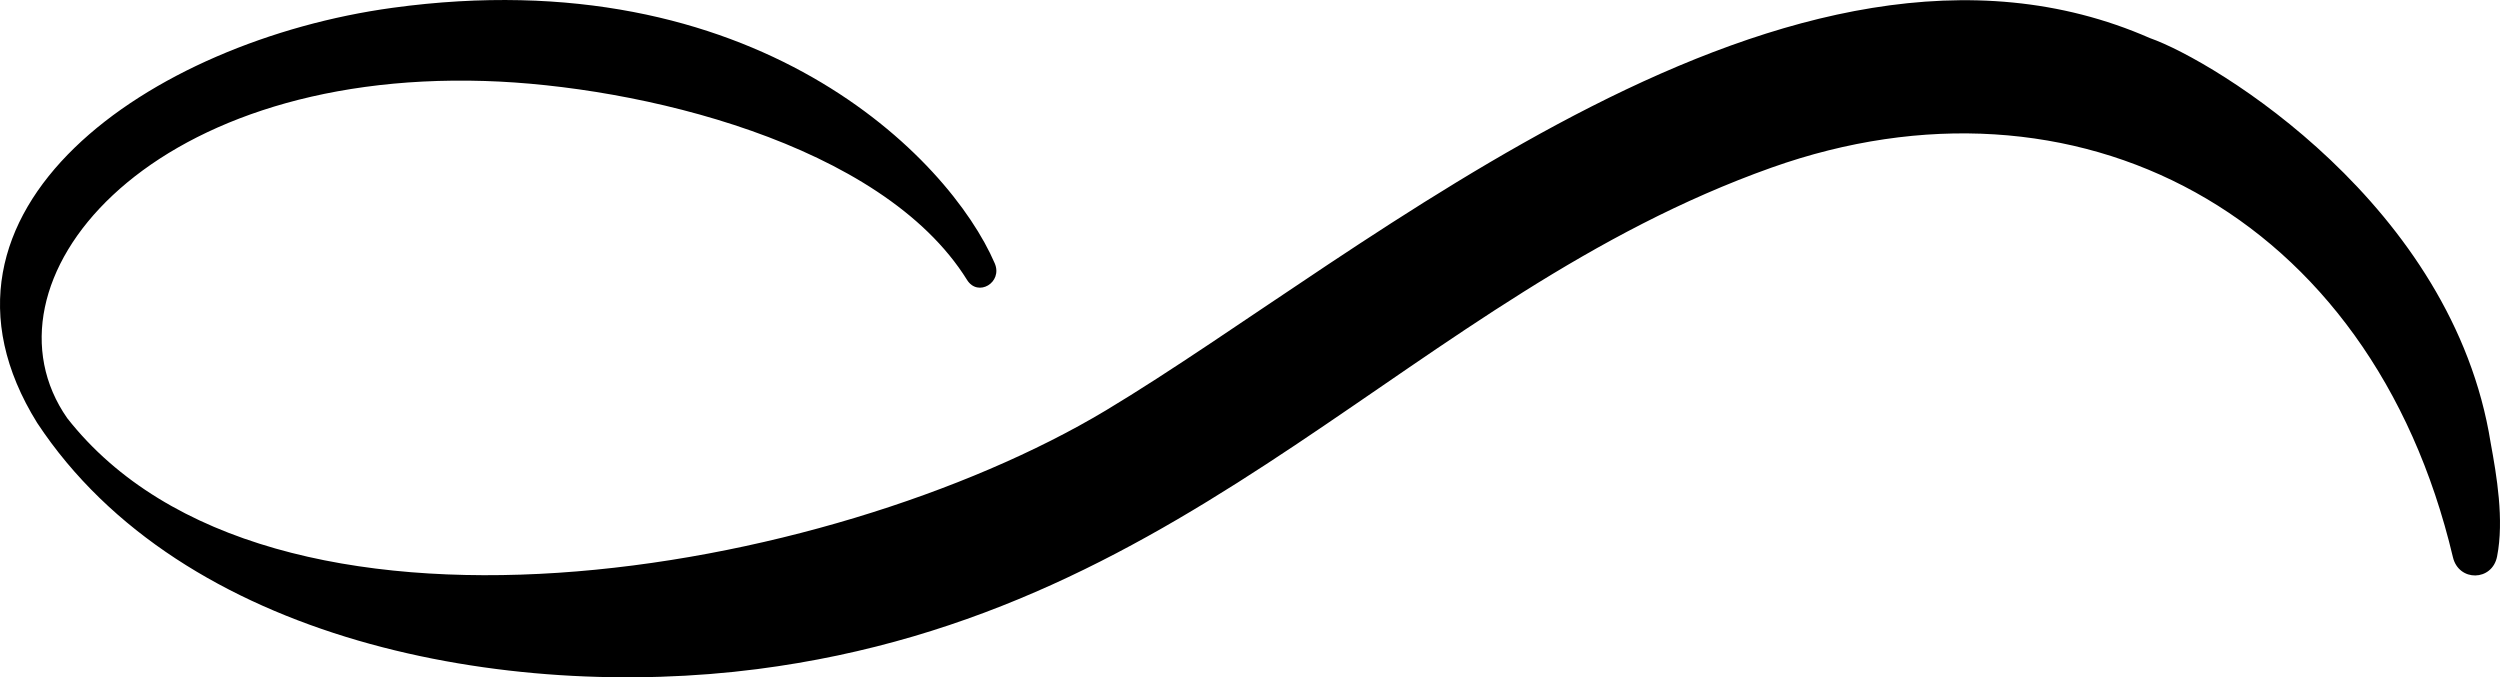 <svg width="48" height="13" viewBox="0 0 48 13" fill="none" xmlns="http://www.w3.org/2000/svg">
  <g clip-path="url(#clip0_9_214)">
    <path
      d="M19.099 5.056C19.257 5.424 18.776 5.711 18.567 5.374C16.93 2.743 12.253 1.646 9.31 1.555C2.748 1.353 -0.508 5.448 1.29 8.028C5.153 12.951 15.905 11.074 21.232 7.88C26.249 4.871 34.393 -2.286 41.278 0.731C42.526 1.169 47.097 3.943 47.821 8.504C47.935 9.125 48.082 9.982 47.944 10.684C47.85 11.163 47.208 11.173 47.096 10.698C45.522 4.058 39.839 1.148 34.014 3.218C27.089 5.681 23.044 11.751 14.539 12.847C9.738 13.465 3.499 12.338 0.714 8.12C-1.833 4.023 2.902 0.785 7.536 0.15C14.494 -0.803 18.224 3.026 19.099 5.056Z"
      fill="black" />
  </g>
  <defs>
    <clipPath id="clip0_9_214">
      <rect width="48" height="13" fill="white" />
    </clipPath>
  </defs>
</svg>